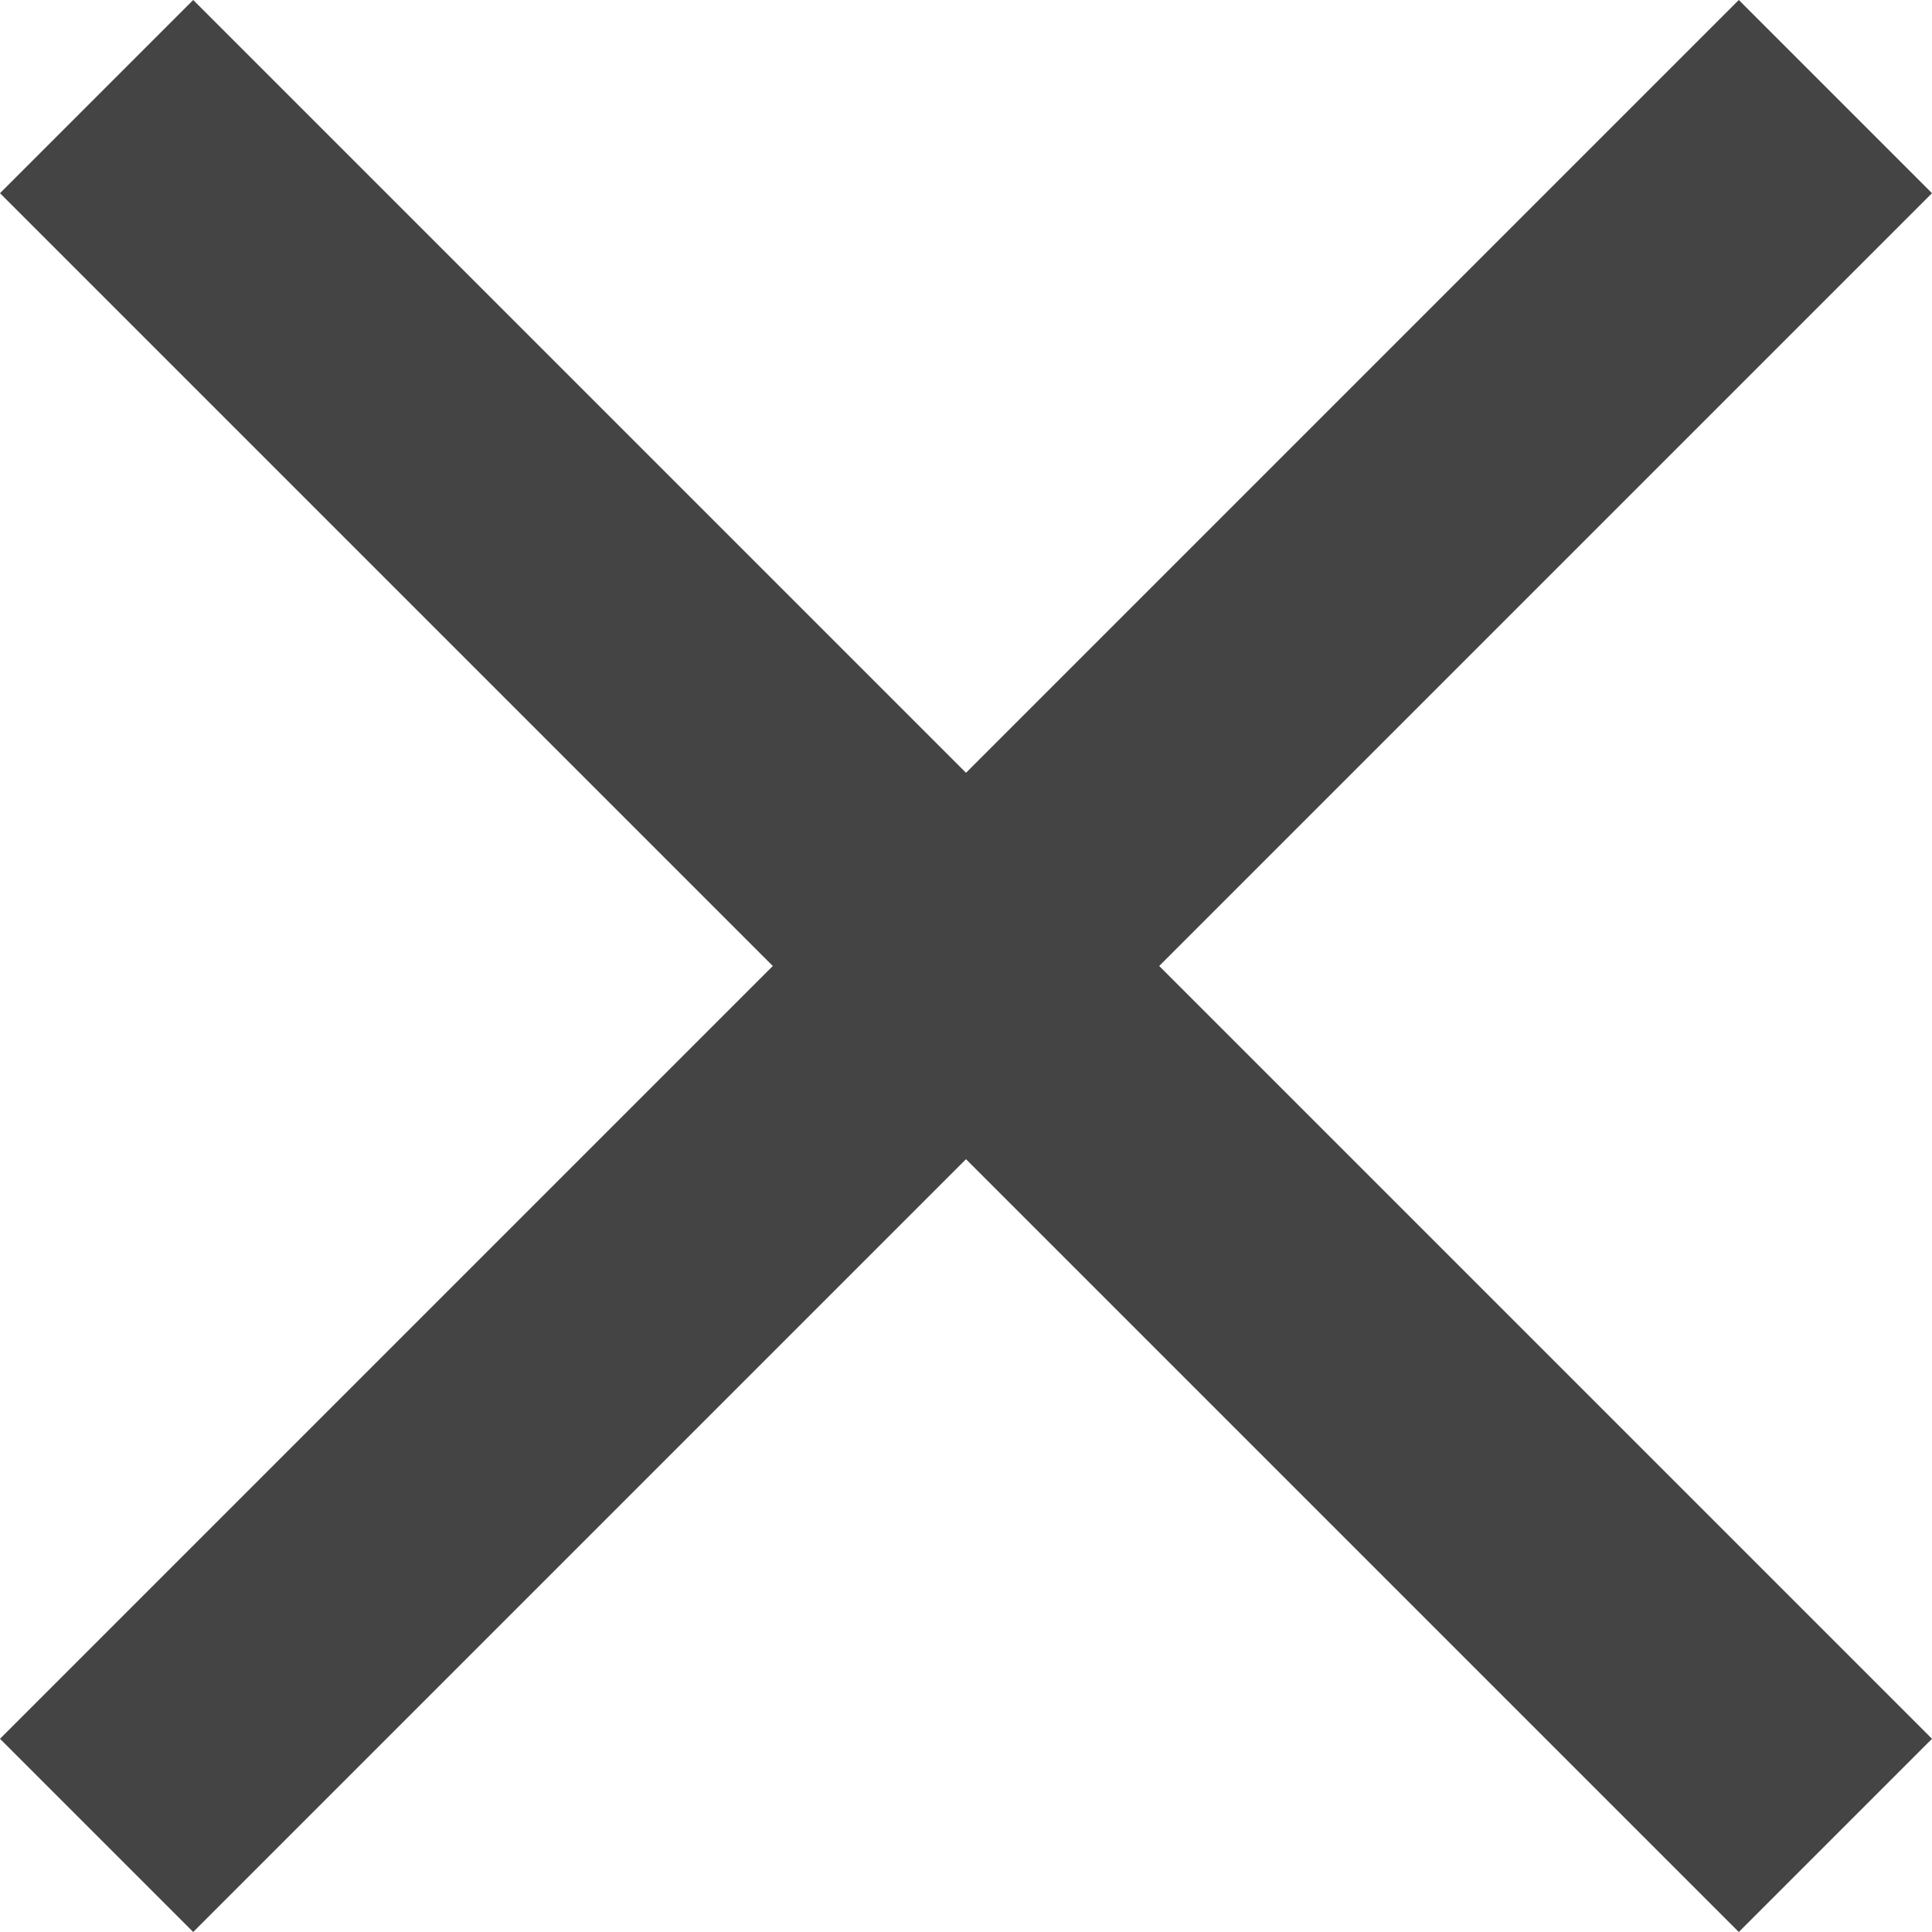<svg id="icon_close" xmlns="http://www.w3.org/2000/svg" width="30" height="30" viewBox="0 0 30 30">
  <g id="popup-ventajas" transform="translate(-1389 -30)">
    <path id="Path" d="M1419,33l-3-3-12,12-12-12-3,3,12,12-12,12,3,3,12-12,12,12,3-3-12-12Z" fill="#444"/>
  </g>
</svg>
